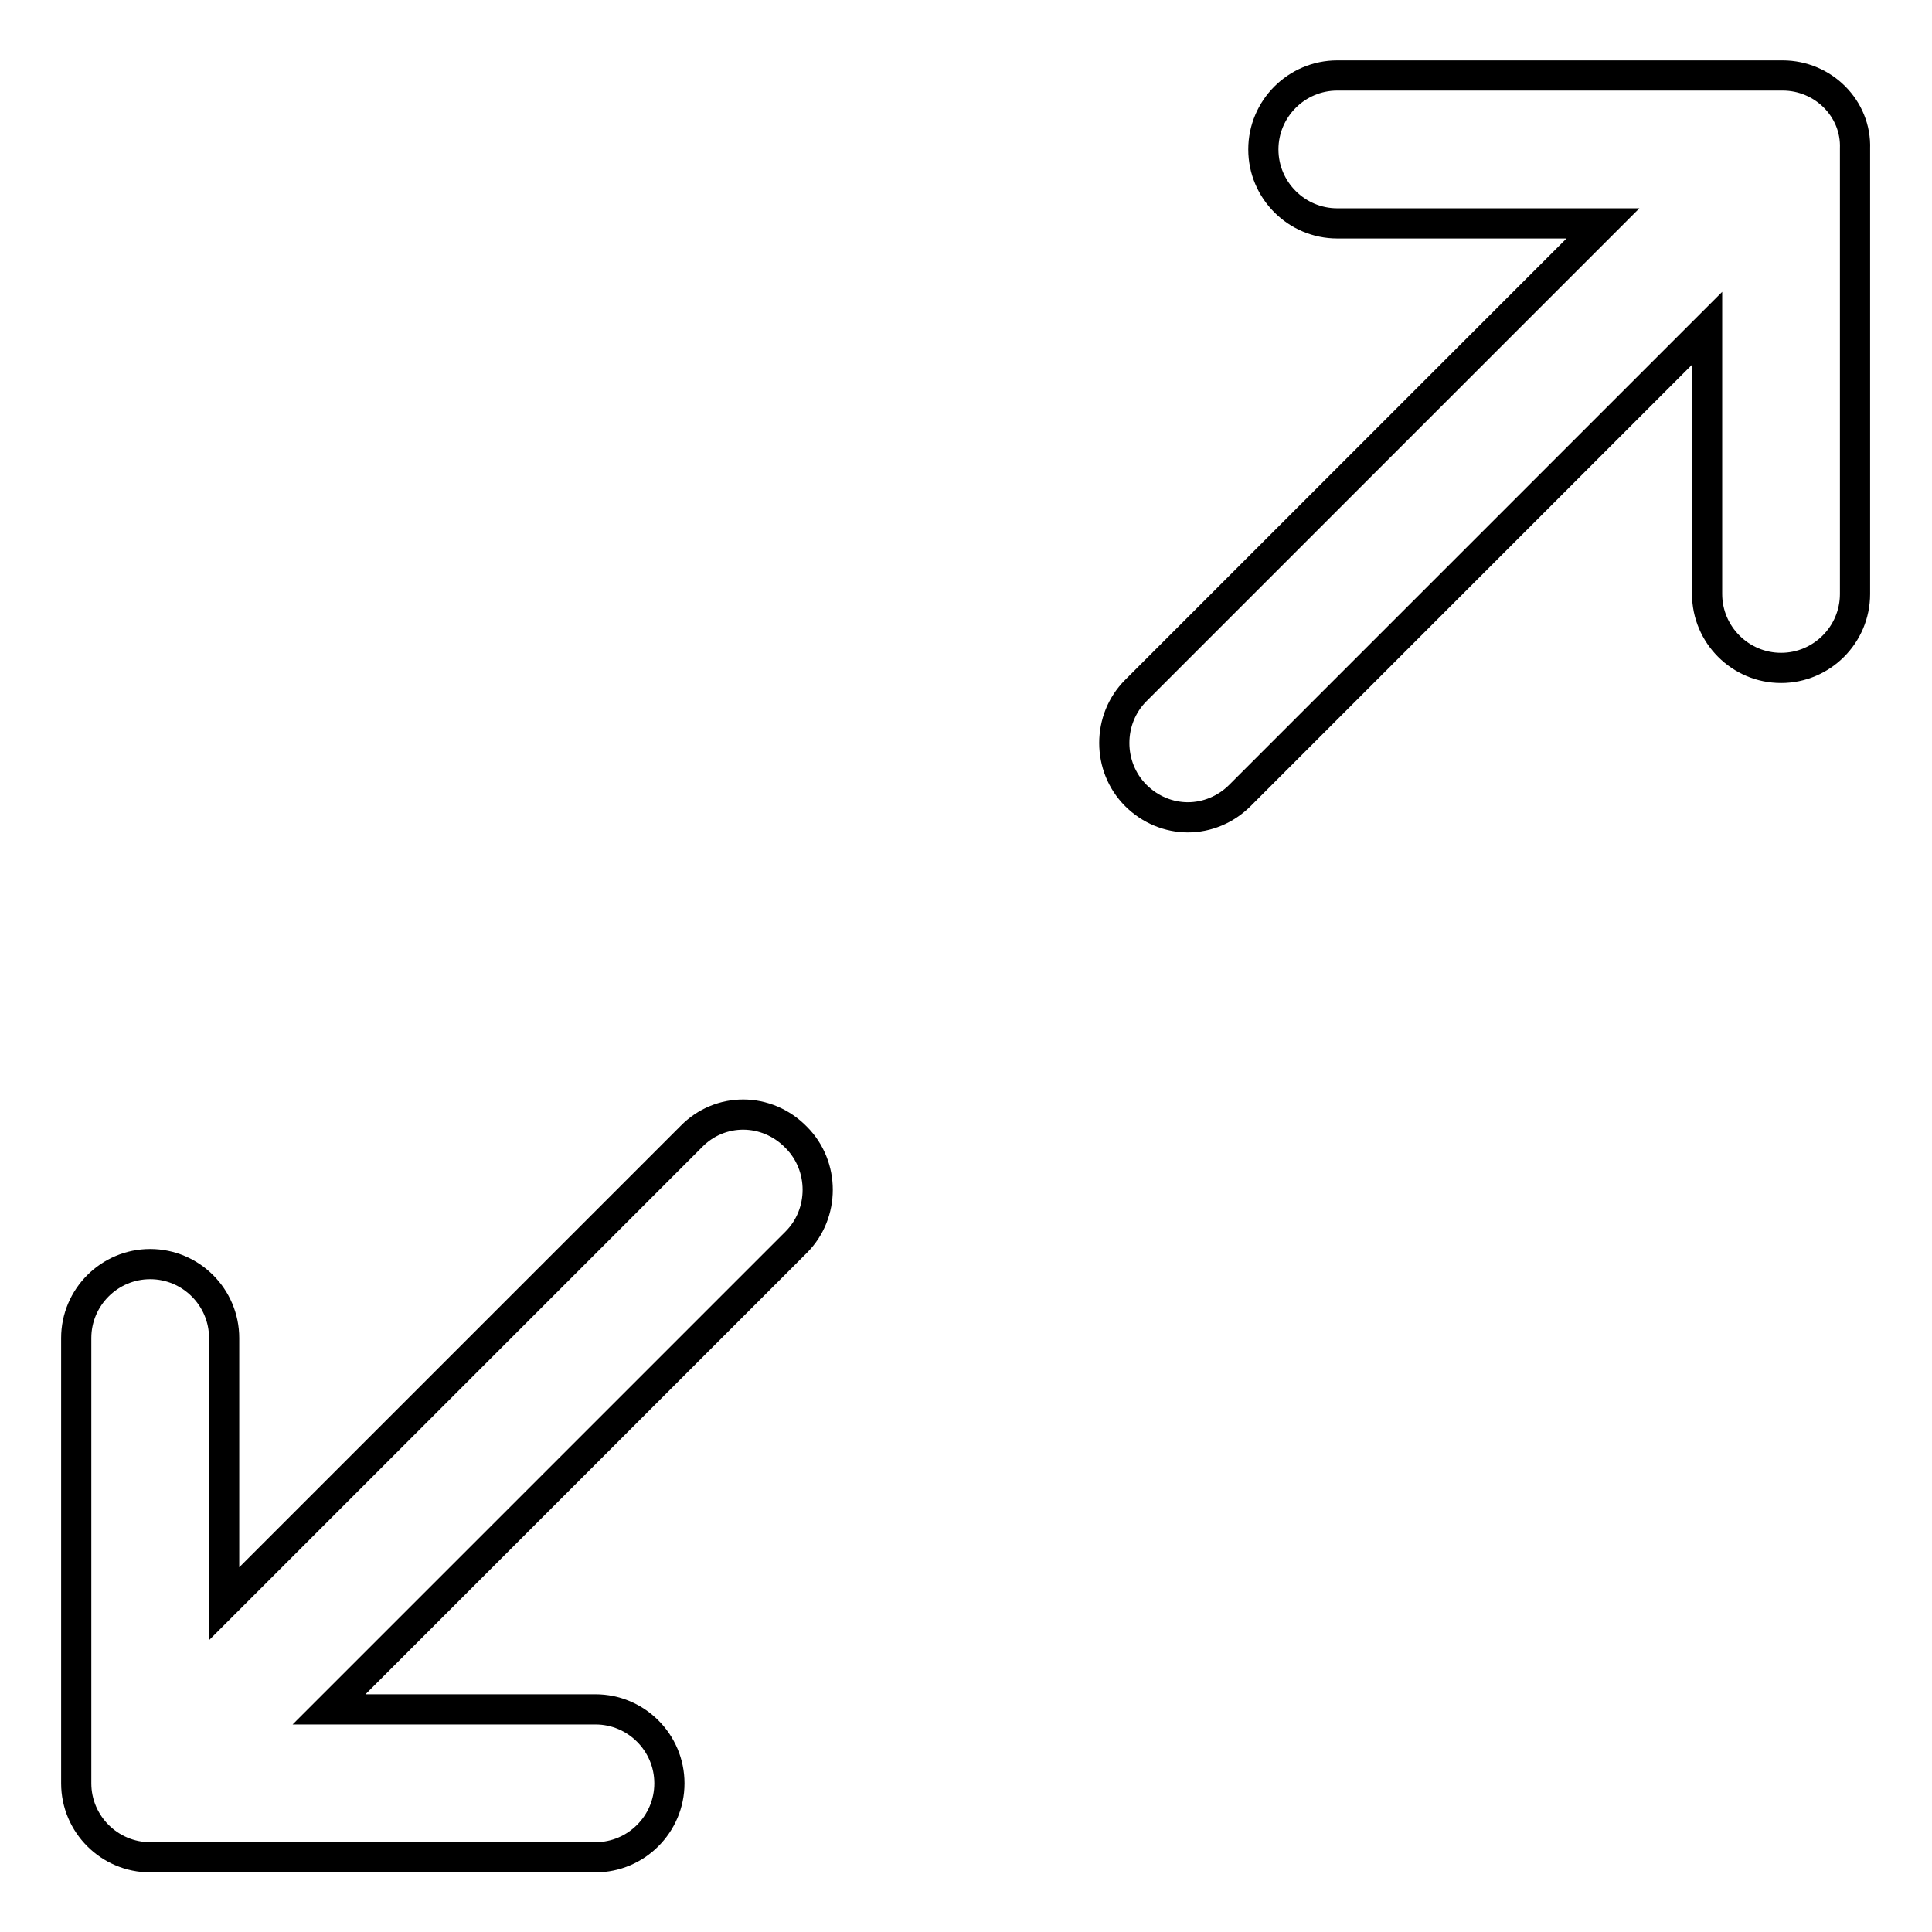 <?xml version="1.0" encoding="utf-8"?>
<!-- Svg Vector Icons : http://www.onlinewebfonts.com/icon -->
<!DOCTYPE svg PUBLIC "-//W3C//DTD SVG 1.1//EN" "http://www.w3.org/Graphics/SVG/1.1/DTD/svg11.dtd">
<svg version="1.1" xmlns="http://www.w3.org/2000/svg" xmlns:xlink="http://www.w3.org/1999/xlink" x="0px" y="0px" viewBox="0 0 256 256" enable-background="new 0 0 256 256" xml:space="preserve">
<g> <path stroke-width="4" fill-opacity="0" stroke="#000000"  d="M236.2,10h-59c-5.4,0-9.8,4.4-9.8,9.8c0,5.4,4.4,9.8,9.8,9.8h35.2l-61.9,61.9c-3.8,3.8-3.8,10.1,0,13.9 c1.9,1.9,4.4,2.9,6.9,2.9s5-1,6.9-2.9l61.9-61.9v35.2c0,5.4,4.4,9.8,9.8,9.8c5.4,0,9.8-4.4,9.8-9.8v-59C246,14.4,241.6,10,236.2,10 z M91.6,150.6l-61.9,61.9v-35.2c0-5.4-4.4-9.8-9.8-9.8c-5.4,0-9.8,4.4-9.8,9.8v59c0,5.4,4.4,9.8,9.8,9.8h59c5.4,0,9.8-4.4,9.8-9.8 c0-5.4-4.4-9.8-9.8-9.8H43.6l61.9-61.9c3.8-3.8,3.8-10.1,0-13.9C101.6,146.7,95.4,146.7,91.6,150.6L91.6,150.6z"/></g>
</svg>